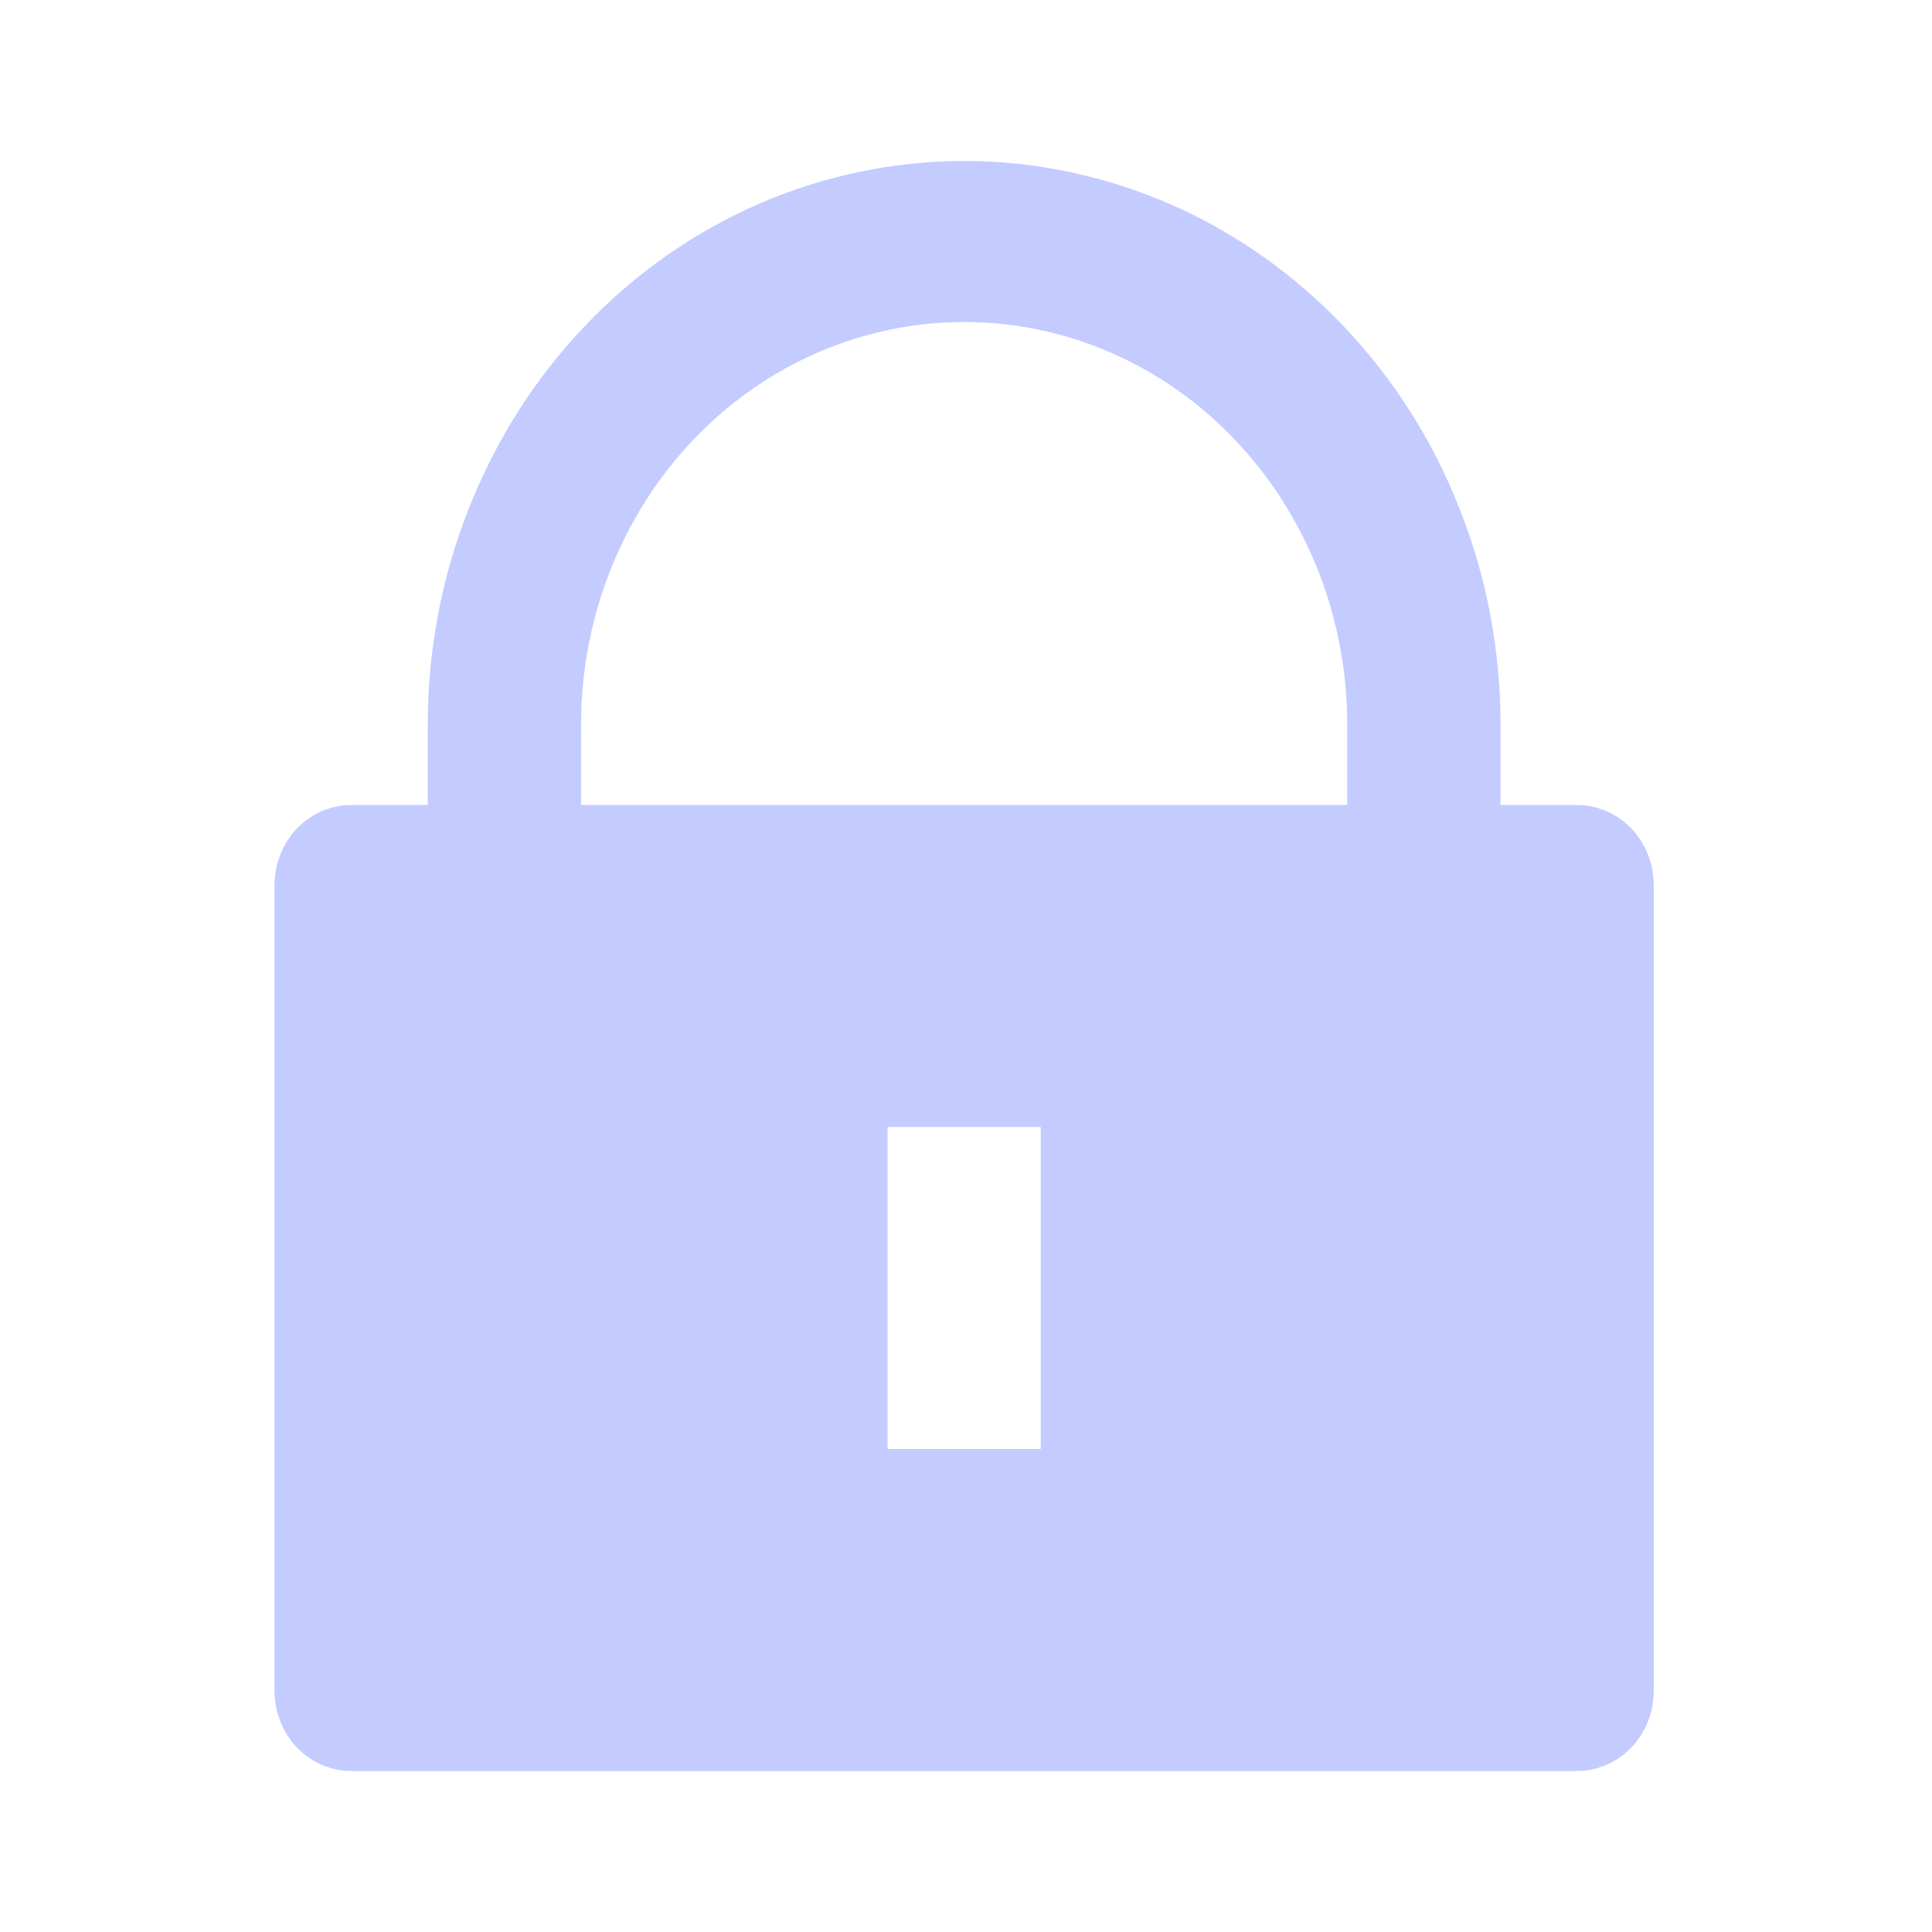 <?xml version="1.0" encoding="UTF-8"?> <svg xmlns="http://www.w3.org/2000/svg" width="12" height="12" viewBox="0 0 12 12" fill="none"> <g clip-path="url(#clip0_719_2538)"> <path d="M9.32 5H9.796C9.922 5 10.043 5.053 10.133 5.146C10.222 5.24 10.272 5.367 10.272 5.5V10.5C10.272 10.633 10.222 10.76 10.133 10.854C10.043 10.947 9.922 11 9.796 11H2.181C2.055 11 1.934 10.947 1.844 10.854C1.755 10.76 1.705 10.633 1.705 10.5V5.5C1.705 5.367 1.755 5.24 1.844 5.146C1.934 5.053 2.055 5 2.181 5H2.657V4.5C2.657 4.04 2.743 3.585 2.911 3.161C3.078 2.736 3.323 2.35 3.633 2.025C3.942 1.7 4.309 1.442 4.714 1.266C5.118 1.091 5.551 1 5.989 1C6.426 1 6.859 1.091 7.263 1.266C7.668 1.442 8.035 1.7 8.344 2.025C8.654 2.35 8.899 2.736 9.066 3.161C9.234 3.585 9.32 4.04 9.32 4.5V5ZM8.368 5V4.5C8.368 3.837 8.117 3.201 7.671 2.732C7.225 2.263 6.62 2 5.989 2C5.357 2 4.752 2.263 4.306 2.732C3.86 3.201 3.609 3.837 3.609 4.5V5H8.368ZM5.513 7V9H6.464V7H5.513Z" fill="#C3CBFF"></path> </g> <defs> <clipPath id="clip0_719_2538"> <rect width="11.422" height="12" fill="white" transform="translate(0.277)"></rect> </clipPath> </defs> </svg> 